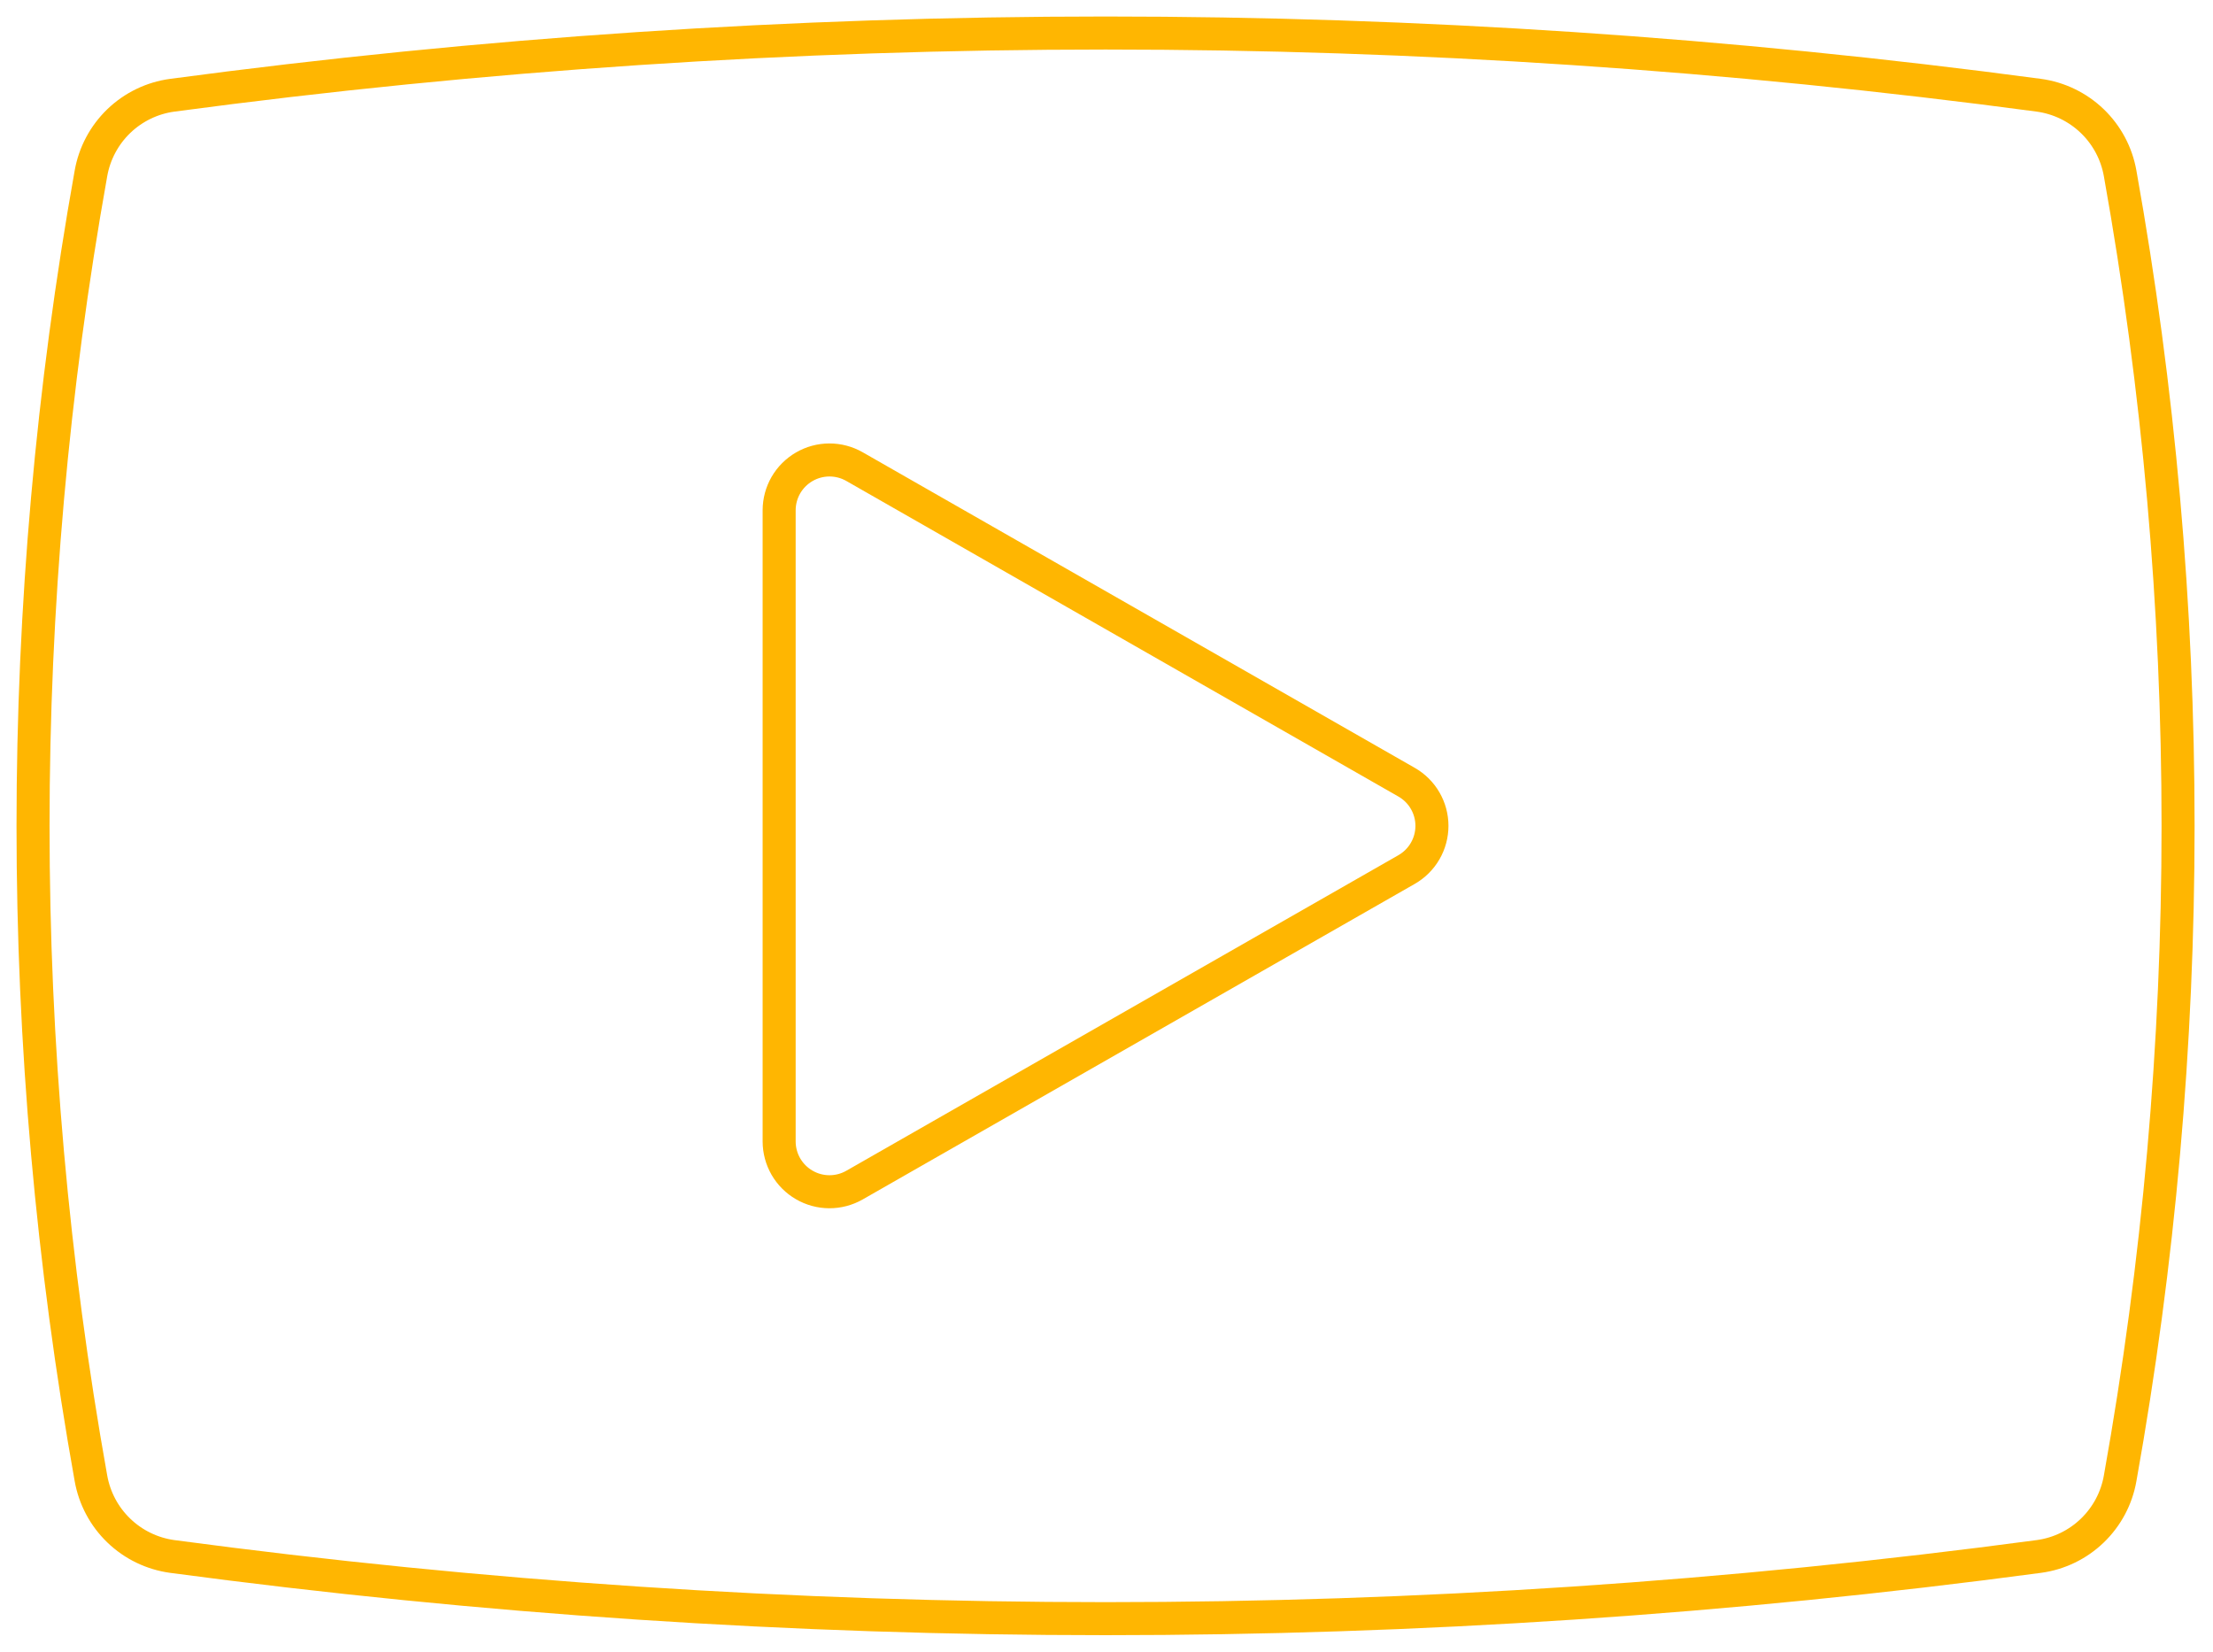 <?xml version="1.0" encoding="UTF-8"?>
<svg xmlns="http://www.w3.org/2000/svg" width="67" height="50" viewBox="0 0 67 50" fill="none">
  <path d="M64.189 5.252C64.083 4.647 63.787 4.091 63.345 3.666C62.902 3.24 62.336 2.966 61.727 2.883C42.974 0.372 23.969 0.372 5.215 2.883C4.607 2.965 4.04 3.239 3.597 3.665C3.155 4.091 2.859 4.647 2.753 5.252C0.416 18.313 0.416 31.687 2.753 44.748C2.86 45.353 3.155 45.909 3.598 46.334C4.04 46.76 4.607 47.034 5.215 47.117C23.969 49.627 42.974 49.627 61.727 47.117C62.336 47.035 62.903 46.761 63.345 46.335C63.788 45.909 64.084 45.353 64.189 44.748C66.527 31.687 66.527 18.313 64.189 5.252V5.252Z" stroke="#FFB601" stroke-linecap="round" stroke-linejoin="round"></path>
  <path d="M25.867 14.123C25.636 13.992 25.374 13.923 25.107 13.924C24.841 13.925 24.579 13.996 24.349 14.13C24.118 14.264 23.927 14.455 23.793 14.686C23.66 14.917 23.59 15.178 23.589 15.445V34.555C23.59 34.822 23.66 35.083 23.793 35.314C23.927 35.545 24.118 35.737 24.349 35.87C24.579 36.004 24.841 36.075 25.107 36.076C25.374 36.077 25.636 36.008 25.867 35.877L42.586 26.322C42.819 26.188 43.013 25.996 43.147 25.764C43.282 25.532 43.353 25.268 43.353 25C43.353 24.732 43.282 24.468 43.147 24.236C43.013 24.004 42.819 23.812 42.586 23.679L25.867 14.123Z" stroke="#FFB601" stroke-linecap="round" stroke-linejoin="round"></path>
</svg>
